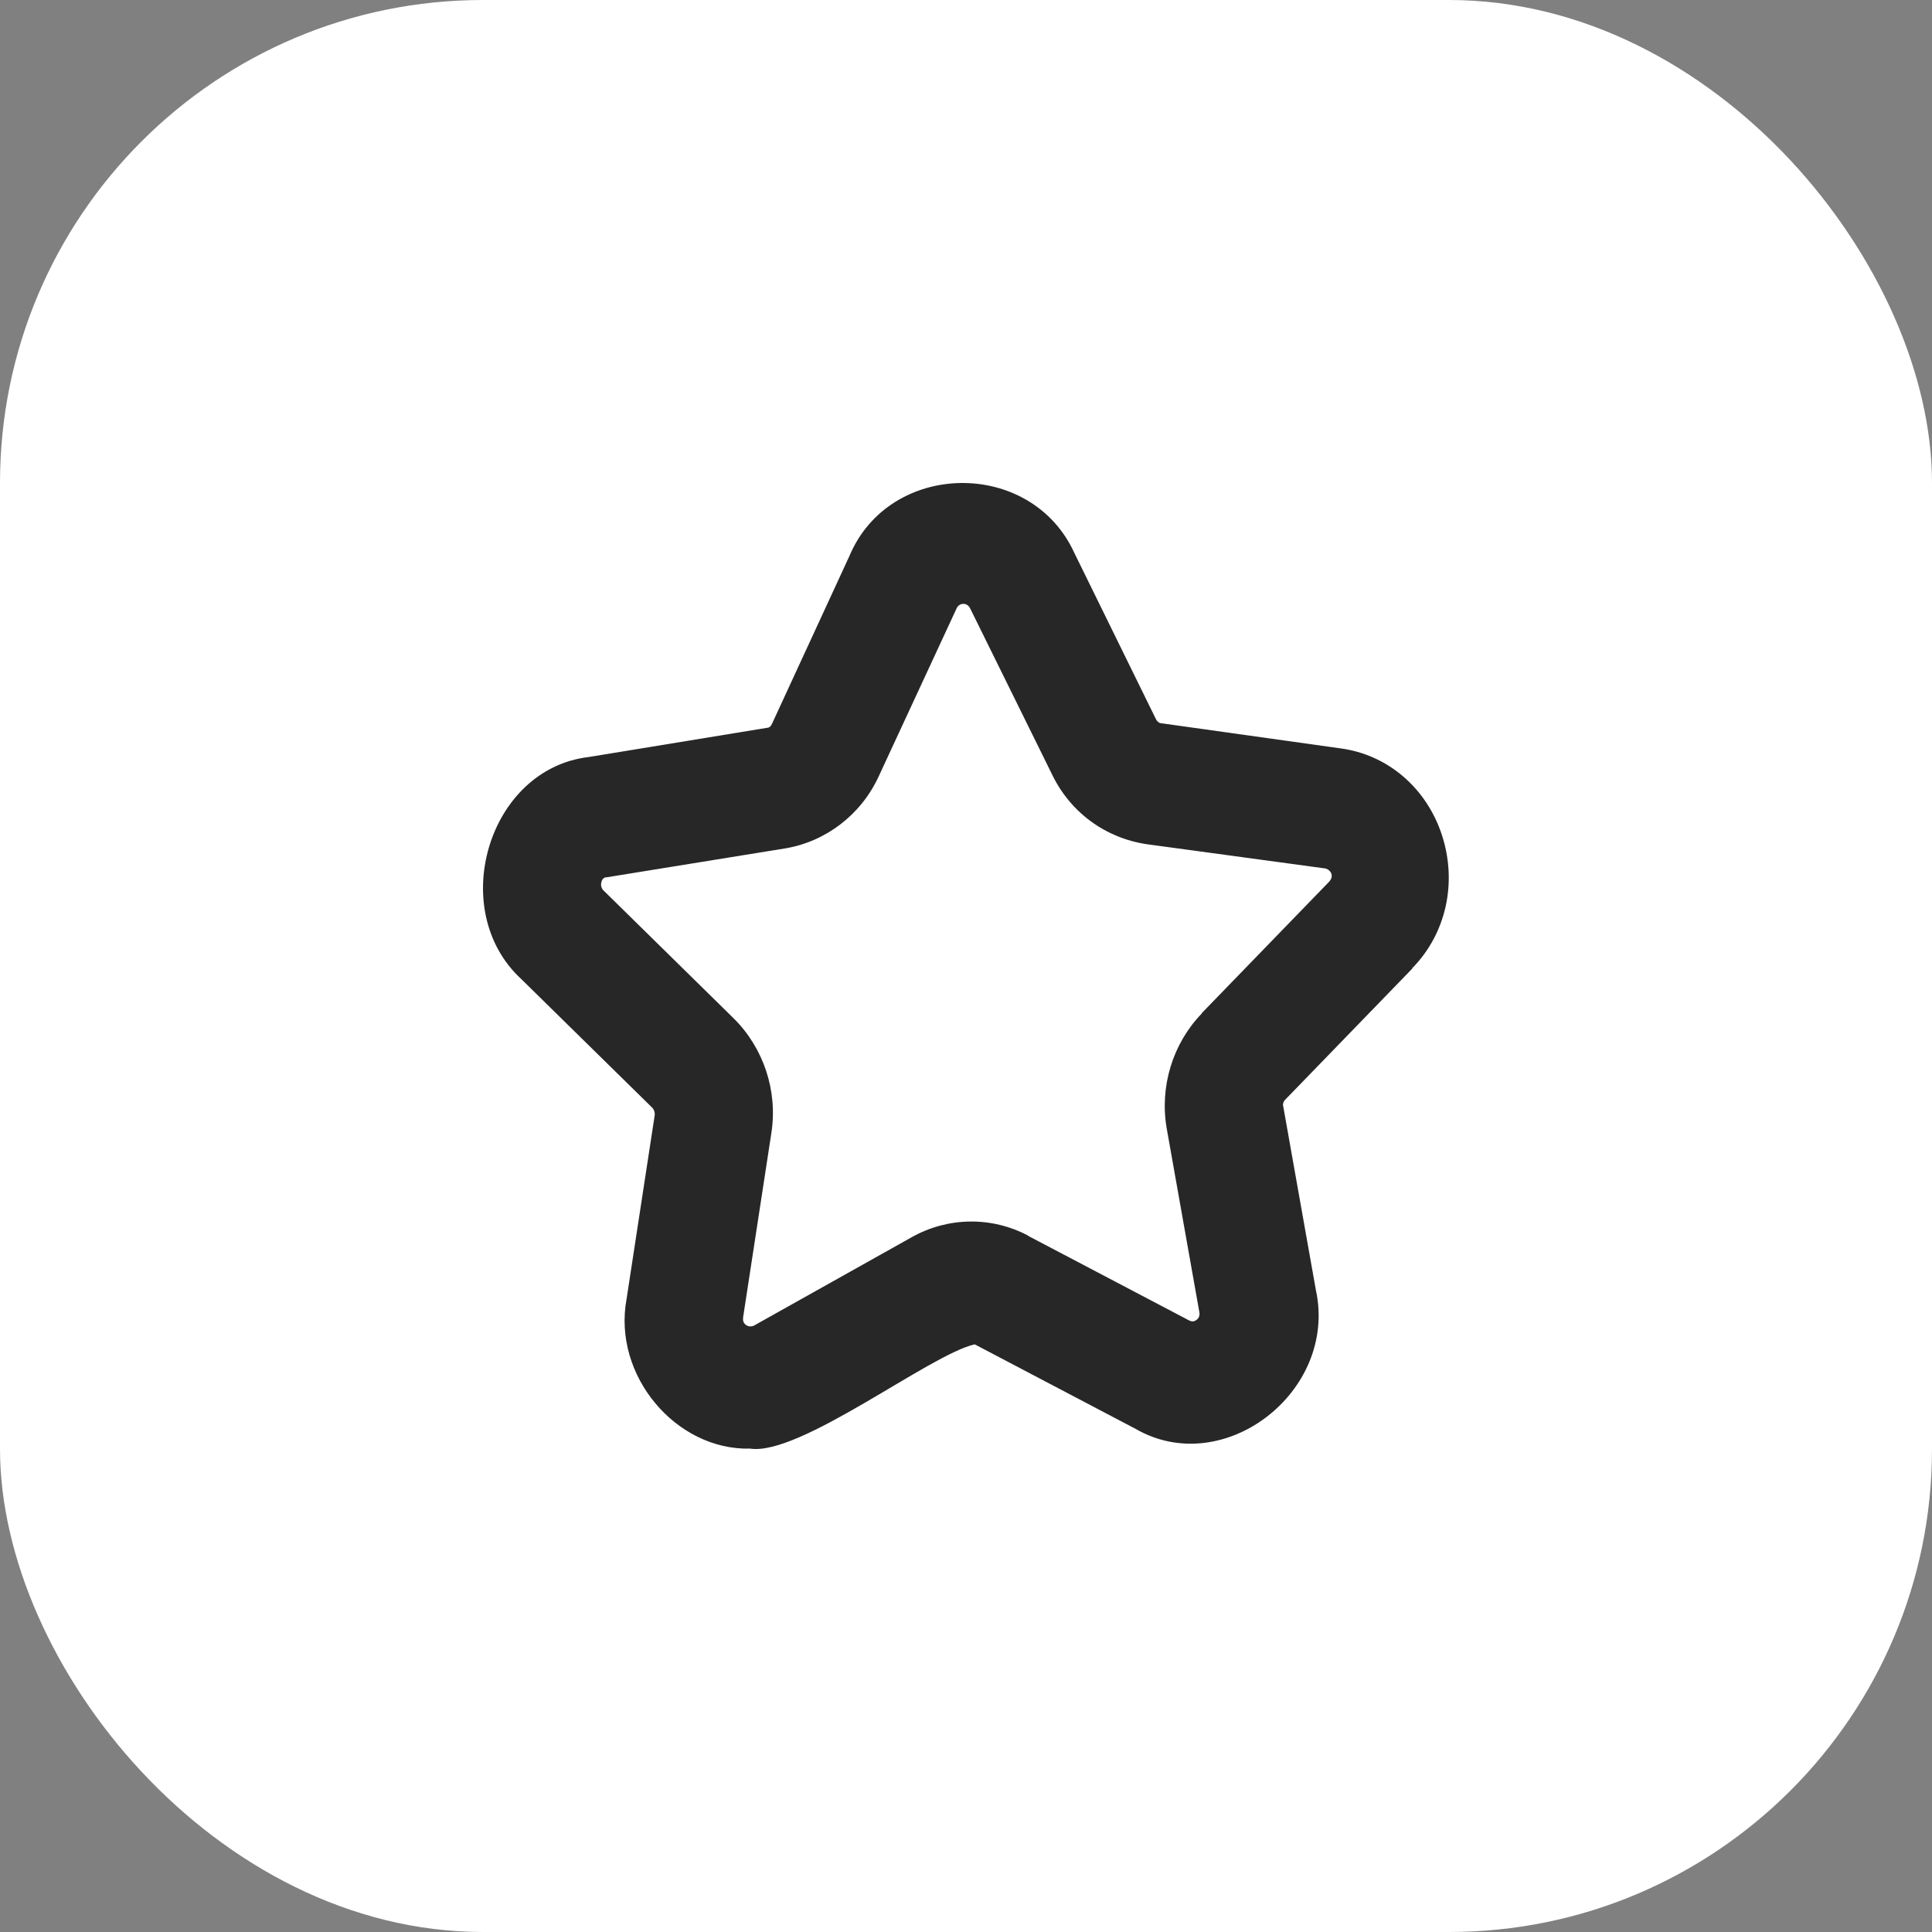 <svg width="40" height="40" viewBox="0 0 40 40" fill="none" xmlns="http://www.w3.org/2000/svg">
<rect x="0" y="0" width="40" height="40" fill="#808080" stroke="none"/>
<rect width="40" height="40" rx="10" fill="white"/>
<path d="M29.232 20.053C29.945 19.331 30.173 18.271 29.854 17.29C29.536 16.317 28.731 15.618 27.737 15.492L24.043 14.974C23.997 14.974 23.959 14.935 23.936 14.896L22.244 11.45C21.349 9.487 18.42 9.526 17.586 11.512L15.985 14.982C15.962 15.037 15.924 15.069 15.879 15.069L12.191 15.673C10.105 15.916 9.24 18.844 10.795 20.273L13.504 22.934C13.542 22.974 13.557 23.021 13.557 23.076L12.973 26.891C12.677 28.477 13.997 30.031 15.53 29.992C16.561 30.149 19.247 28.045 20.18 27.833L23.511 29.583C25.332 30.635 27.7 28.814 27.244 26.71L26.569 22.911C26.554 22.864 26.569 22.809 26.607 22.77L29.247 20.046L29.232 20.053ZM24.877 20.988C24.278 21.608 24.005 22.503 24.156 23.366L24.831 27.166C24.831 27.166 24.854 27.268 24.778 27.323C24.703 27.385 24.642 27.346 24.619 27.338L21.288 25.588H21.296C20.537 25.18 19.627 25.195 18.883 25.611L15.605 27.448C15.605 27.448 15.522 27.487 15.446 27.433C15.37 27.378 15.385 27.307 15.385 27.276L15.97 23.46C16.106 22.589 15.81 21.702 15.196 21.09L12.487 18.428C12.487 18.428 12.426 18.366 12.449 18.271C12.472 18.169 12.533 18.162 12.57 18.162L16.258 17.565C17.1 17.424 17.828 16.866 18.193 16.073L19.809 12.588C19.809 12.588 19.847 12.502 19.945 12.502C20.029 12.502 20.067 12.564 20.082 12.588L21.774 16.018C22.153 16.819 22.889 17.353 23.747 17.479L27.442 17.981C27.442 17.981 27.525 17.997 27.563 18.083C27.593 18.169 27.54 18.224 27.525 18.248L24.885 20.972L24.877 20.988Z" fill="#272727"/>
</svg>
